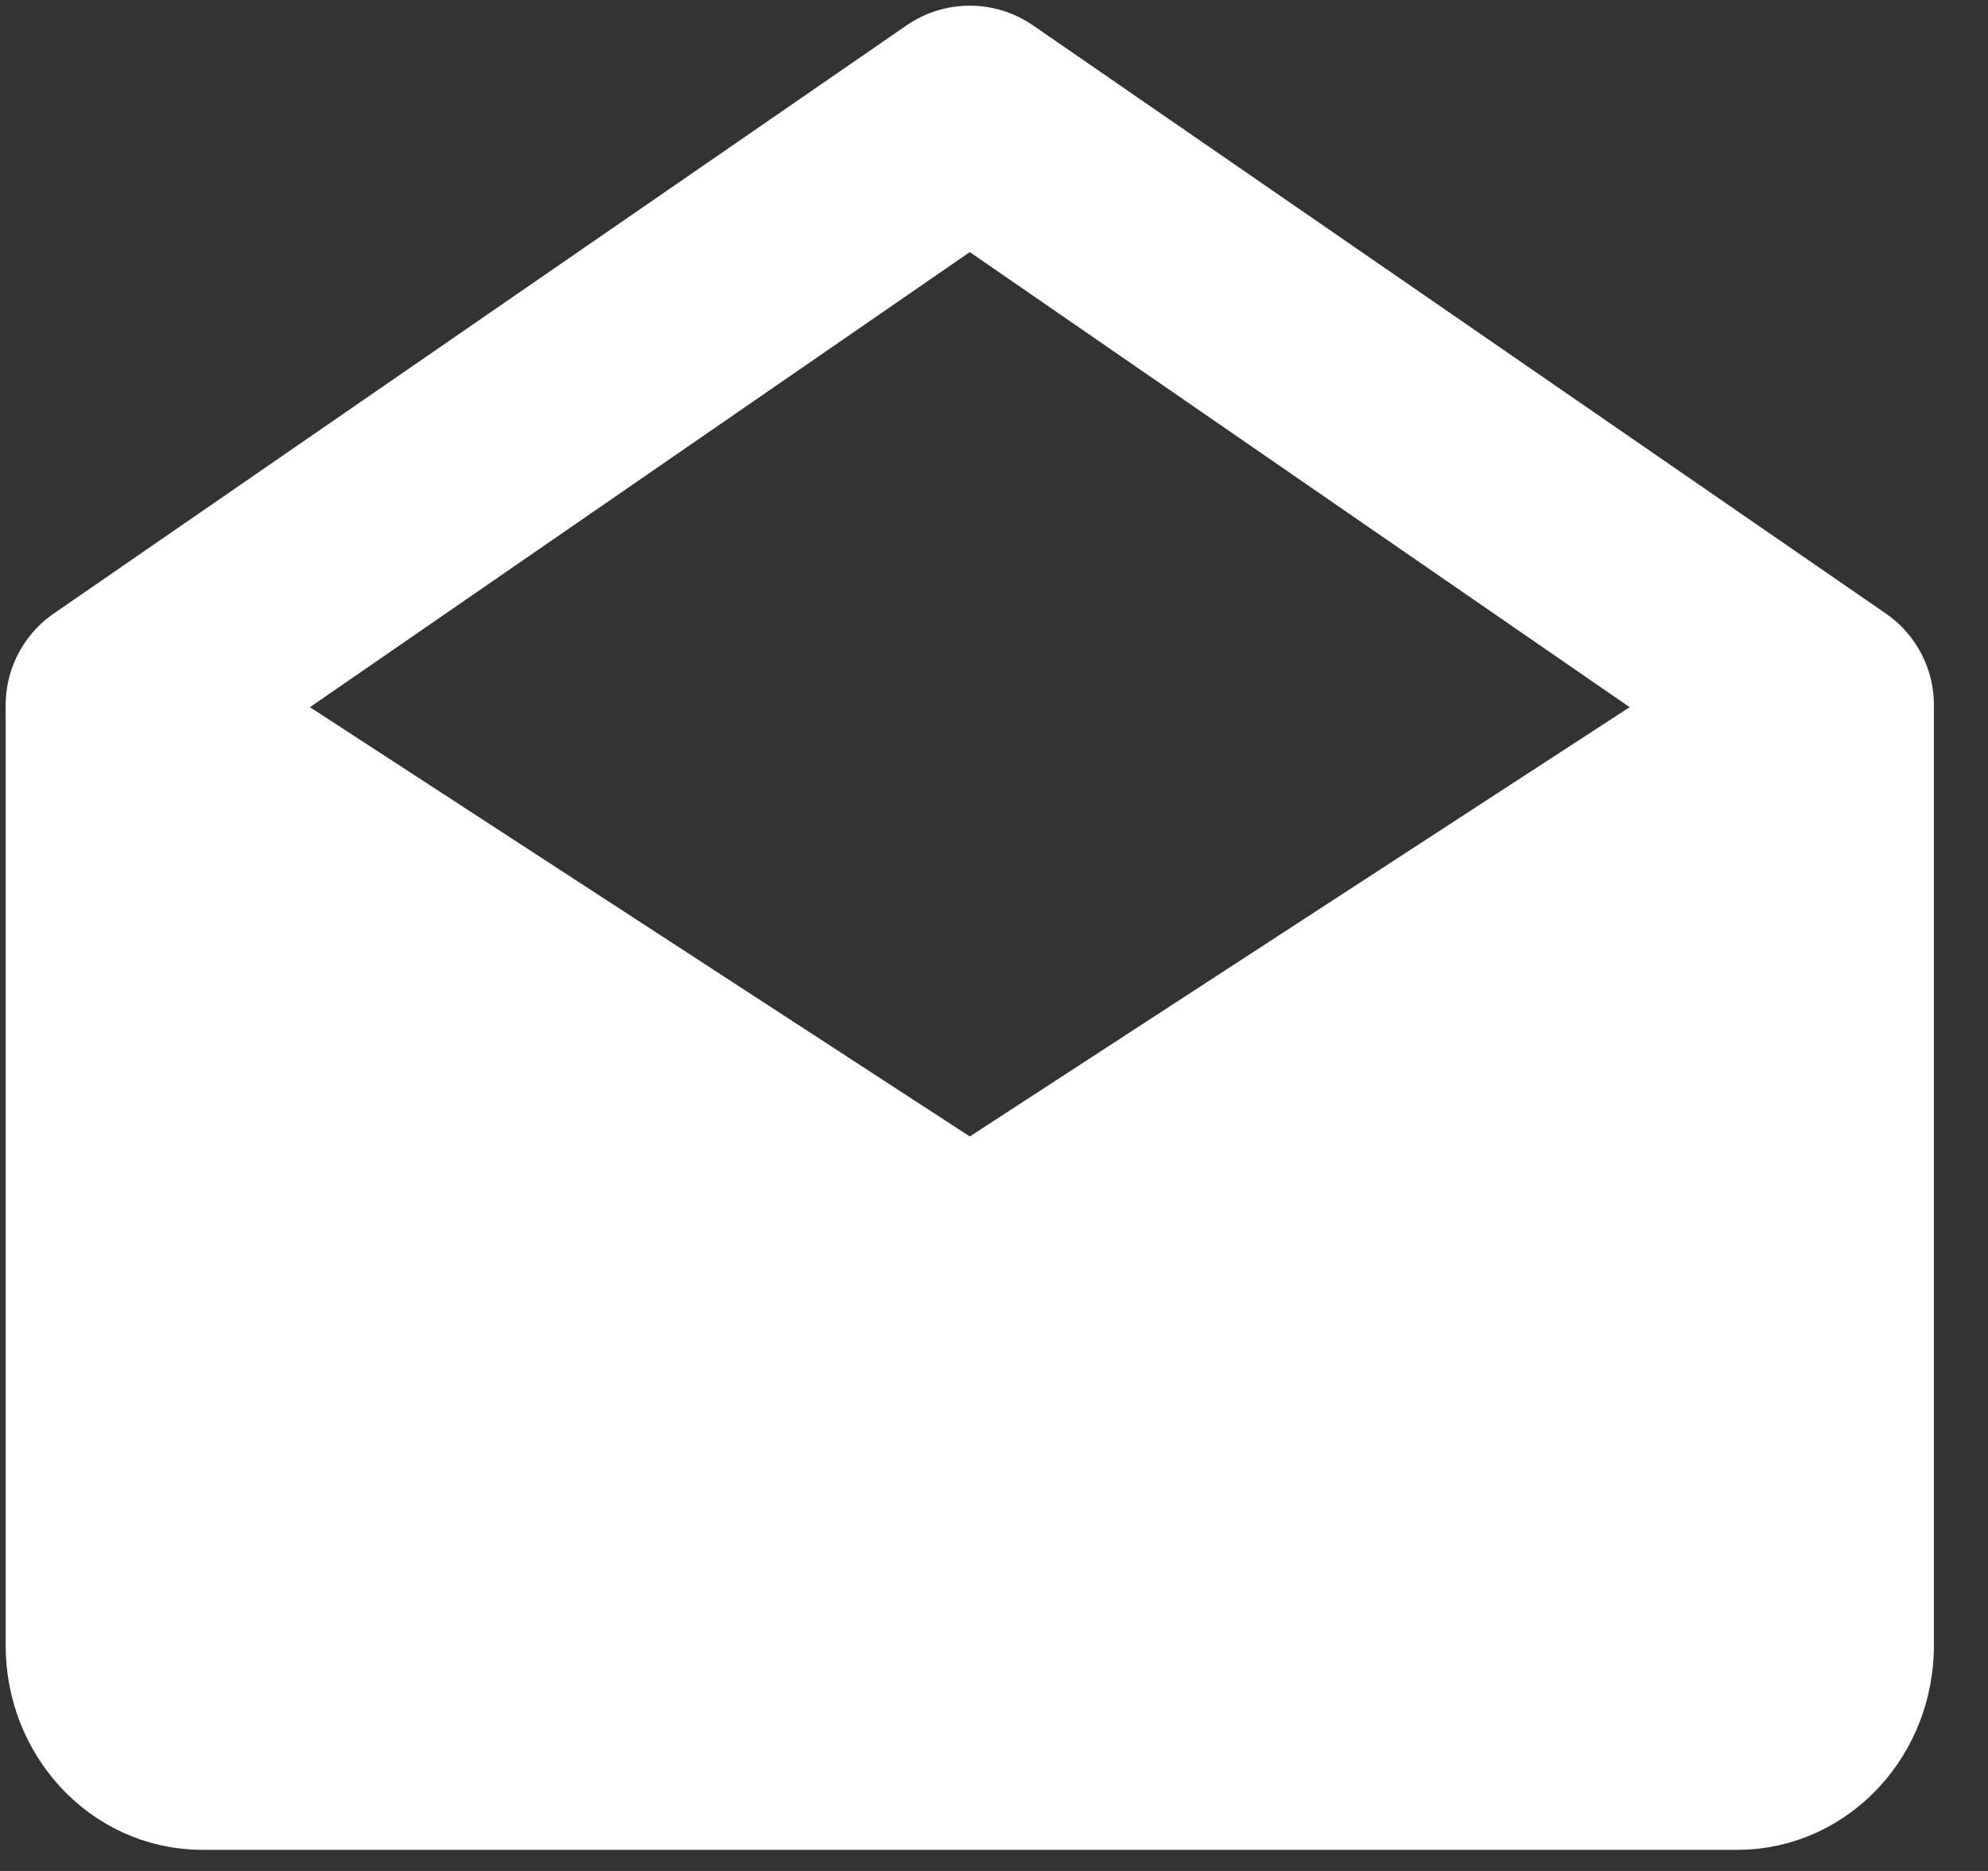 <?xml version="1.0" encoding="UTF-8"?> <svg xmlns="http://www.w3.org/2000/svg" width="17" height="16" viewBox="0 0 17 16" fill="none"><rect x="0" y="0" width="17" height="16" fill="#333333" stroke="none"/><path d="M15.586 6.109V14.072C15.586 14.512 15.259 14.868 14.857 14.868H1.729C1.327 14.868 1 14.512 1 14.072V6.109L8.293 10.854L15.586 6.109Z" fill="white" stroke="white" stroke-width="1.903" stroke-linejoin="round"></path><path d="M1 6.03L8.293 1L15.586 6.03" stroke="white" stroke-width="1.903" stroke-linecap="round" stroke-linejoin="round"></path></svg> 